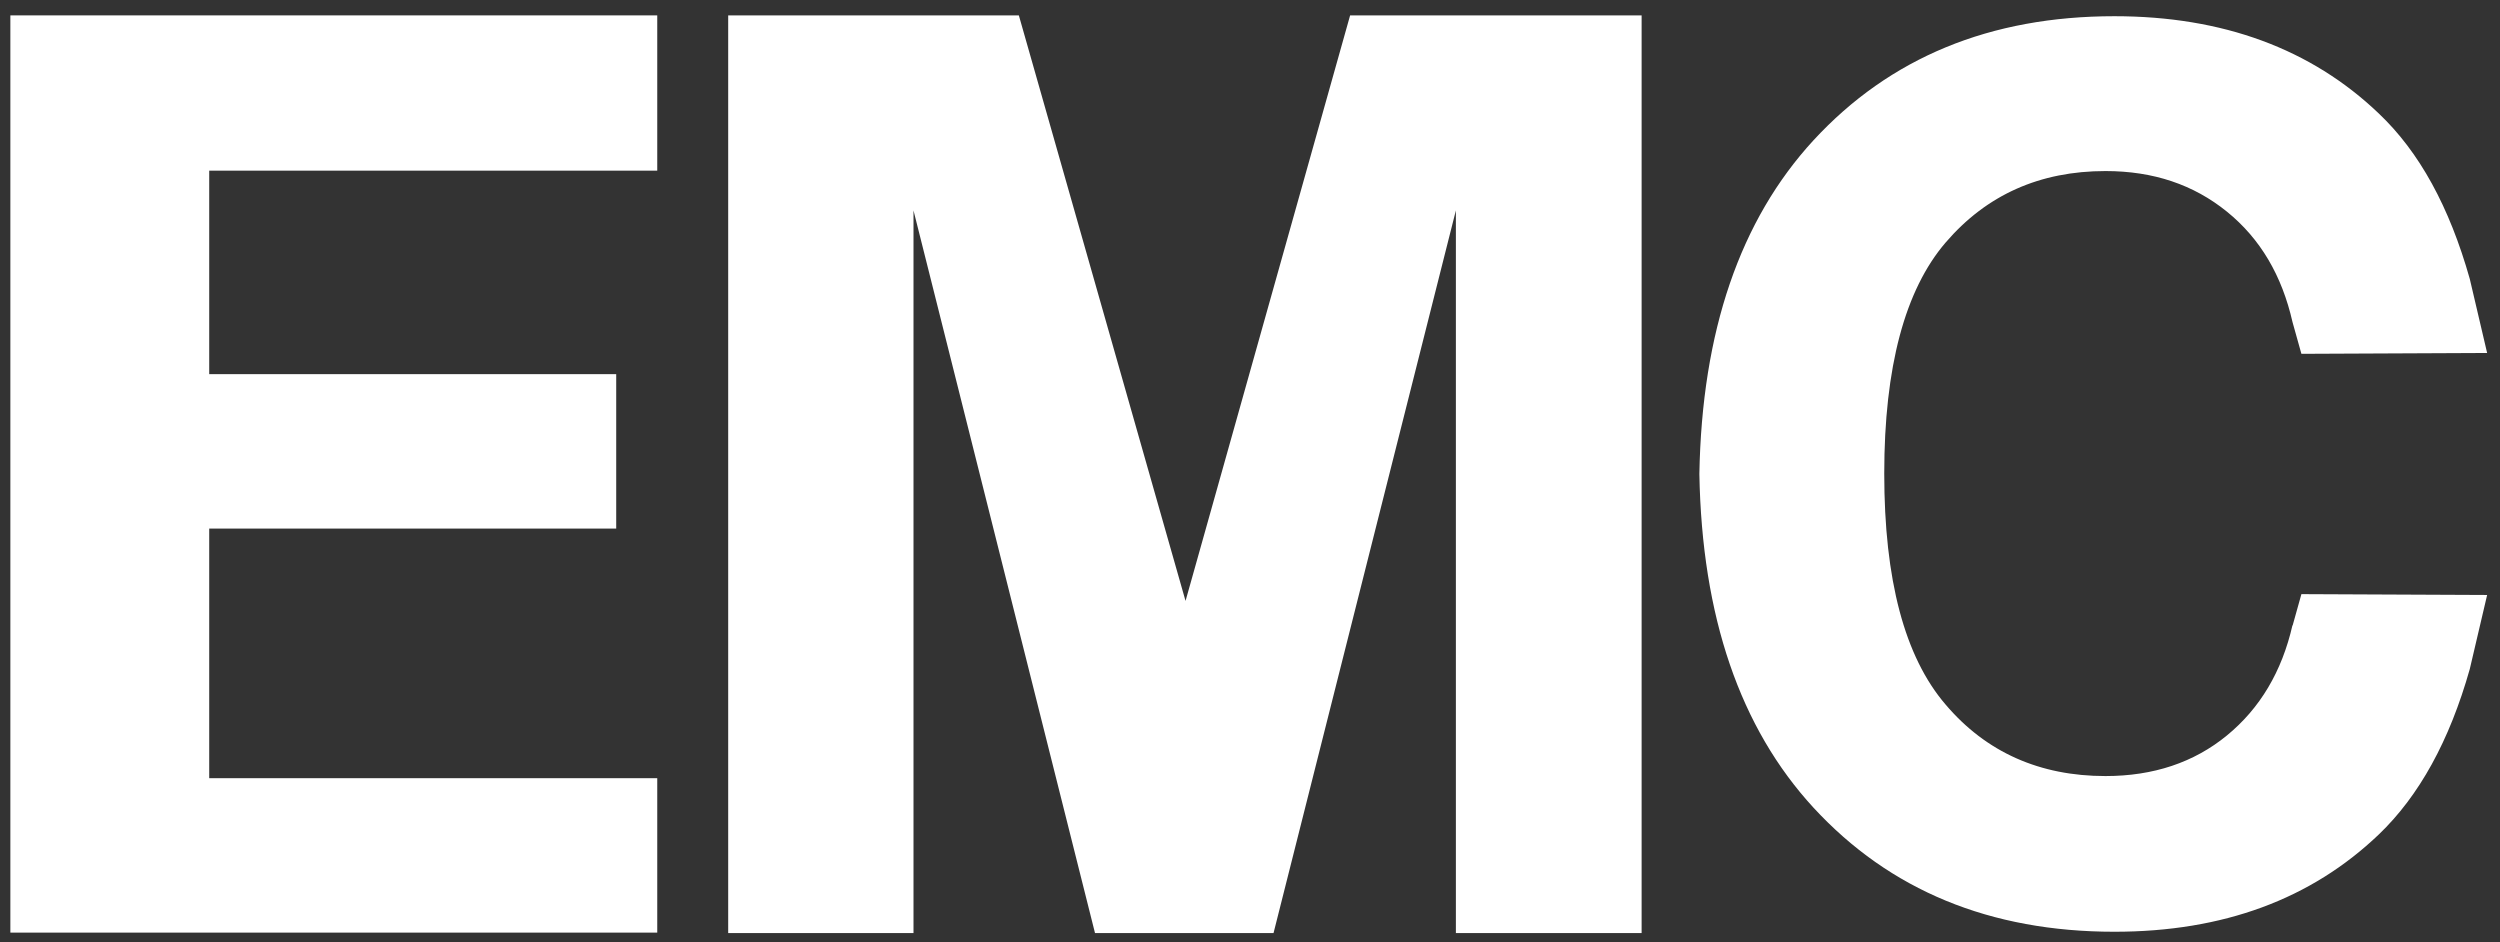 <svg xmlns="http://www.w3.org/2000/svg" fill="none" viewBox="0 0 130 49" height="49" width="130">
<rect x="0" y="0" width="130" height="49" fill="#333333" stroke="none"/>
<path fill="white" d="M0.539 48.518V0.8H34.177V8.874H10.879V19.456H32.043V27.486H10.879V40.466H34.177V48.496H0.539V48.518Z"></path>
<path fill="white" d="M37.866 48.518V0.8H52.98L61.648 31.248L70.206 0.8H85.364V48.518H75.706V10.942L66.224 48.518H56.94L47.502 10.942V48.518H37.844H37.866Z"></path>
<path fill="white" d="M119.211 32.501C118.661 34.921 117.517 36.835 115.801 38.243C114.085 39.651 111.973 40.355 109.487 40.355C106.077 40.355 103.283 39.123 101.171 36.637C99.037 34.151 97.981 30.147 97.981 24.625C97.981 19.081 99.059 15.077 101.171 12.613C103.305 10.127 106.077 8.895 109.487 8.895C111.973 8.895 114.063 9.599 115.801 11.007C117.539 12.415 118.661 14.329 119.211 16.749L119.673 18.399L129.331 18.355L128.429 14.505C127.373 10.765 125.811 7.905 123.699 5.903C120.179 2.537 115.581 0.843 109.949 0.843C103.481 0.843 98.267 2.999 94.307 7.289C90.479 11.447 88.499 17.233 88.367 24.647C88.499 32.061 90.479 37.847 94.307 42.005C98.267 46.295 103.481 48.451 109.949 48.451C115.603 48.451 120.179 46.757 123.699 43.391C125.789 41.389 127.373 38.529 128.429 34.789L129.331 30.939L119.673 30.895L119.211 32.545V32.501Z"></path>
</svg>
